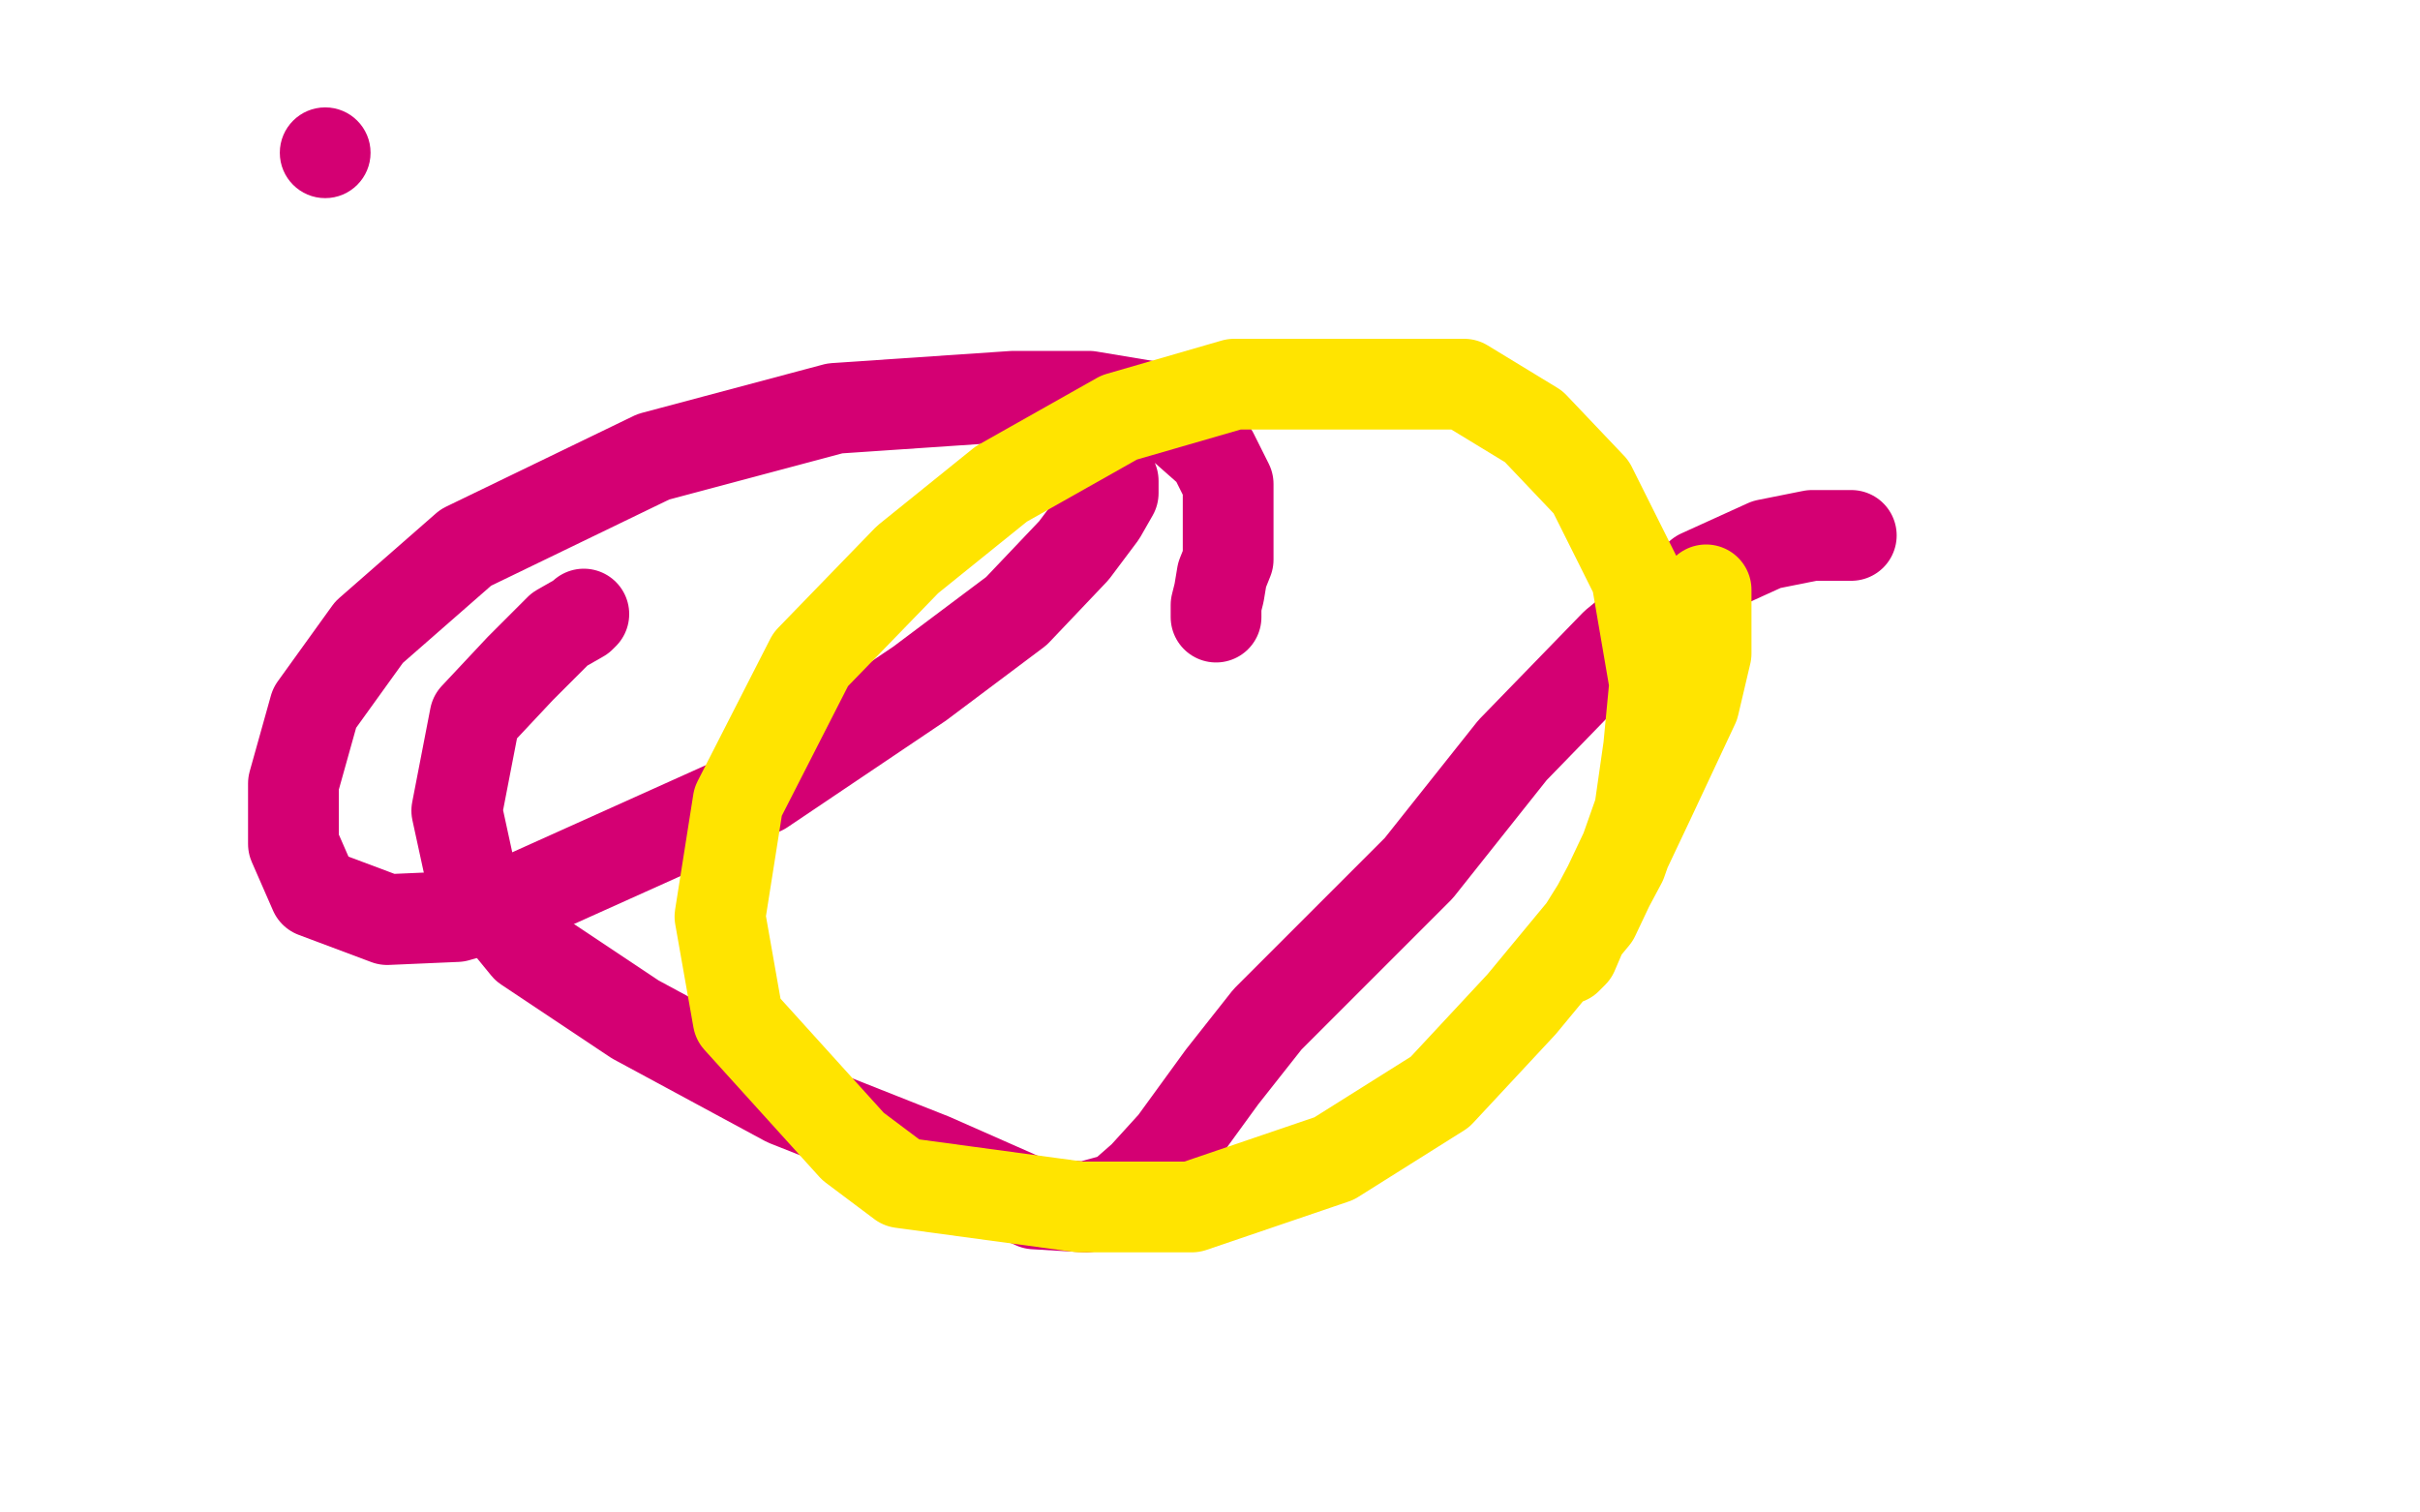 <?xml version="1.0" standalone="no"?>
<!DOCTYPE svg PUBLIC "-//W3C//DTD SVG 1.1//EN"
"http://www.w3.org/Graphics/SVG/1.1/DTD/svg11.dtd">

<svg width="800" height="500" version="1.1" xmlns="http://www.w3.org/2000/svg" xmlns:xlink="http://www.w3.org/1999/xlink" style="stroke-antialiasing: false"><desc>This SVG has been created on https://colorillo.com/</desc><rect x='0' y='0' width='800' height='500' style='fill: rgb(255,255,255); stroke-width:0' /><circle cx="107.5" cy="50.5" r="15" style="fill: #d40073; stroke-antialiasing: false; stroke-antialias: 0; opacity: 1.0"/>
<polyline points="368,159 368,161 368,161 368,163 368,163 364,170 364,170 355,182 355,182 336,202 336,202 304,226 304,226 252,261 252,261 172,297 151,303 128,304 104,295 97,279 97,259 104,234 122,209 154,181 216,151 276,135 335,131 360,131 384,135 401,150 406,160 406,168 406,178 406,185 404,190 403,196 402,200 402,203 402,204" style="fill: none; stroke: #d40073; stroke-width: 30; stroke-linejoin: round; stroke-linecap: round; stroke-antialiasing: false; stroke-antialias: 0; opacity: 1.0"/>
<polyline points="612,177 608,177 608,177 599,177 599,177 584,180 584,180 562,190 562,190 534,213 534,213 500,248 500,248 469,287 469,287 440,316 419,337 404,356 388,378 378,389 370,396 359,399 342,398 308,383 260,364 210,337 174,313 156,291 151,268 157,237 172,221 185,208 192,204 193,203" style="fill: none; stroke: #d40073; stroke-width: 30; stroke-linejoin: round; stroke-linecap: round; stroke-antialiasing: false; stroke-antialias: 0; opacity: 1.0"/>
<polyline points="564,195 564,203 564,203 564,216 564,216 560,233 560,233 545,265 545,265 527,303 527,303 503,332 503,332 476,361 476,361 441,383 394,399 357,399 298,391 282,379 244,337 238,303 244,265 268,218 300,185 331,160 370,138 408,127 450,127 484,127 507,141 526,161 541,191 547,226 545,247 542,268 536,285 528,300 523,308 520,315 519,316 518,317" style="fill: none; stroke: #ffe400; stroke-width: 30; stroke-linejoin: round; stroke-linecap: round; stroke-antialiasing: false; stroke-antialias: 0; opacity: 1.0"/>
</svg>
